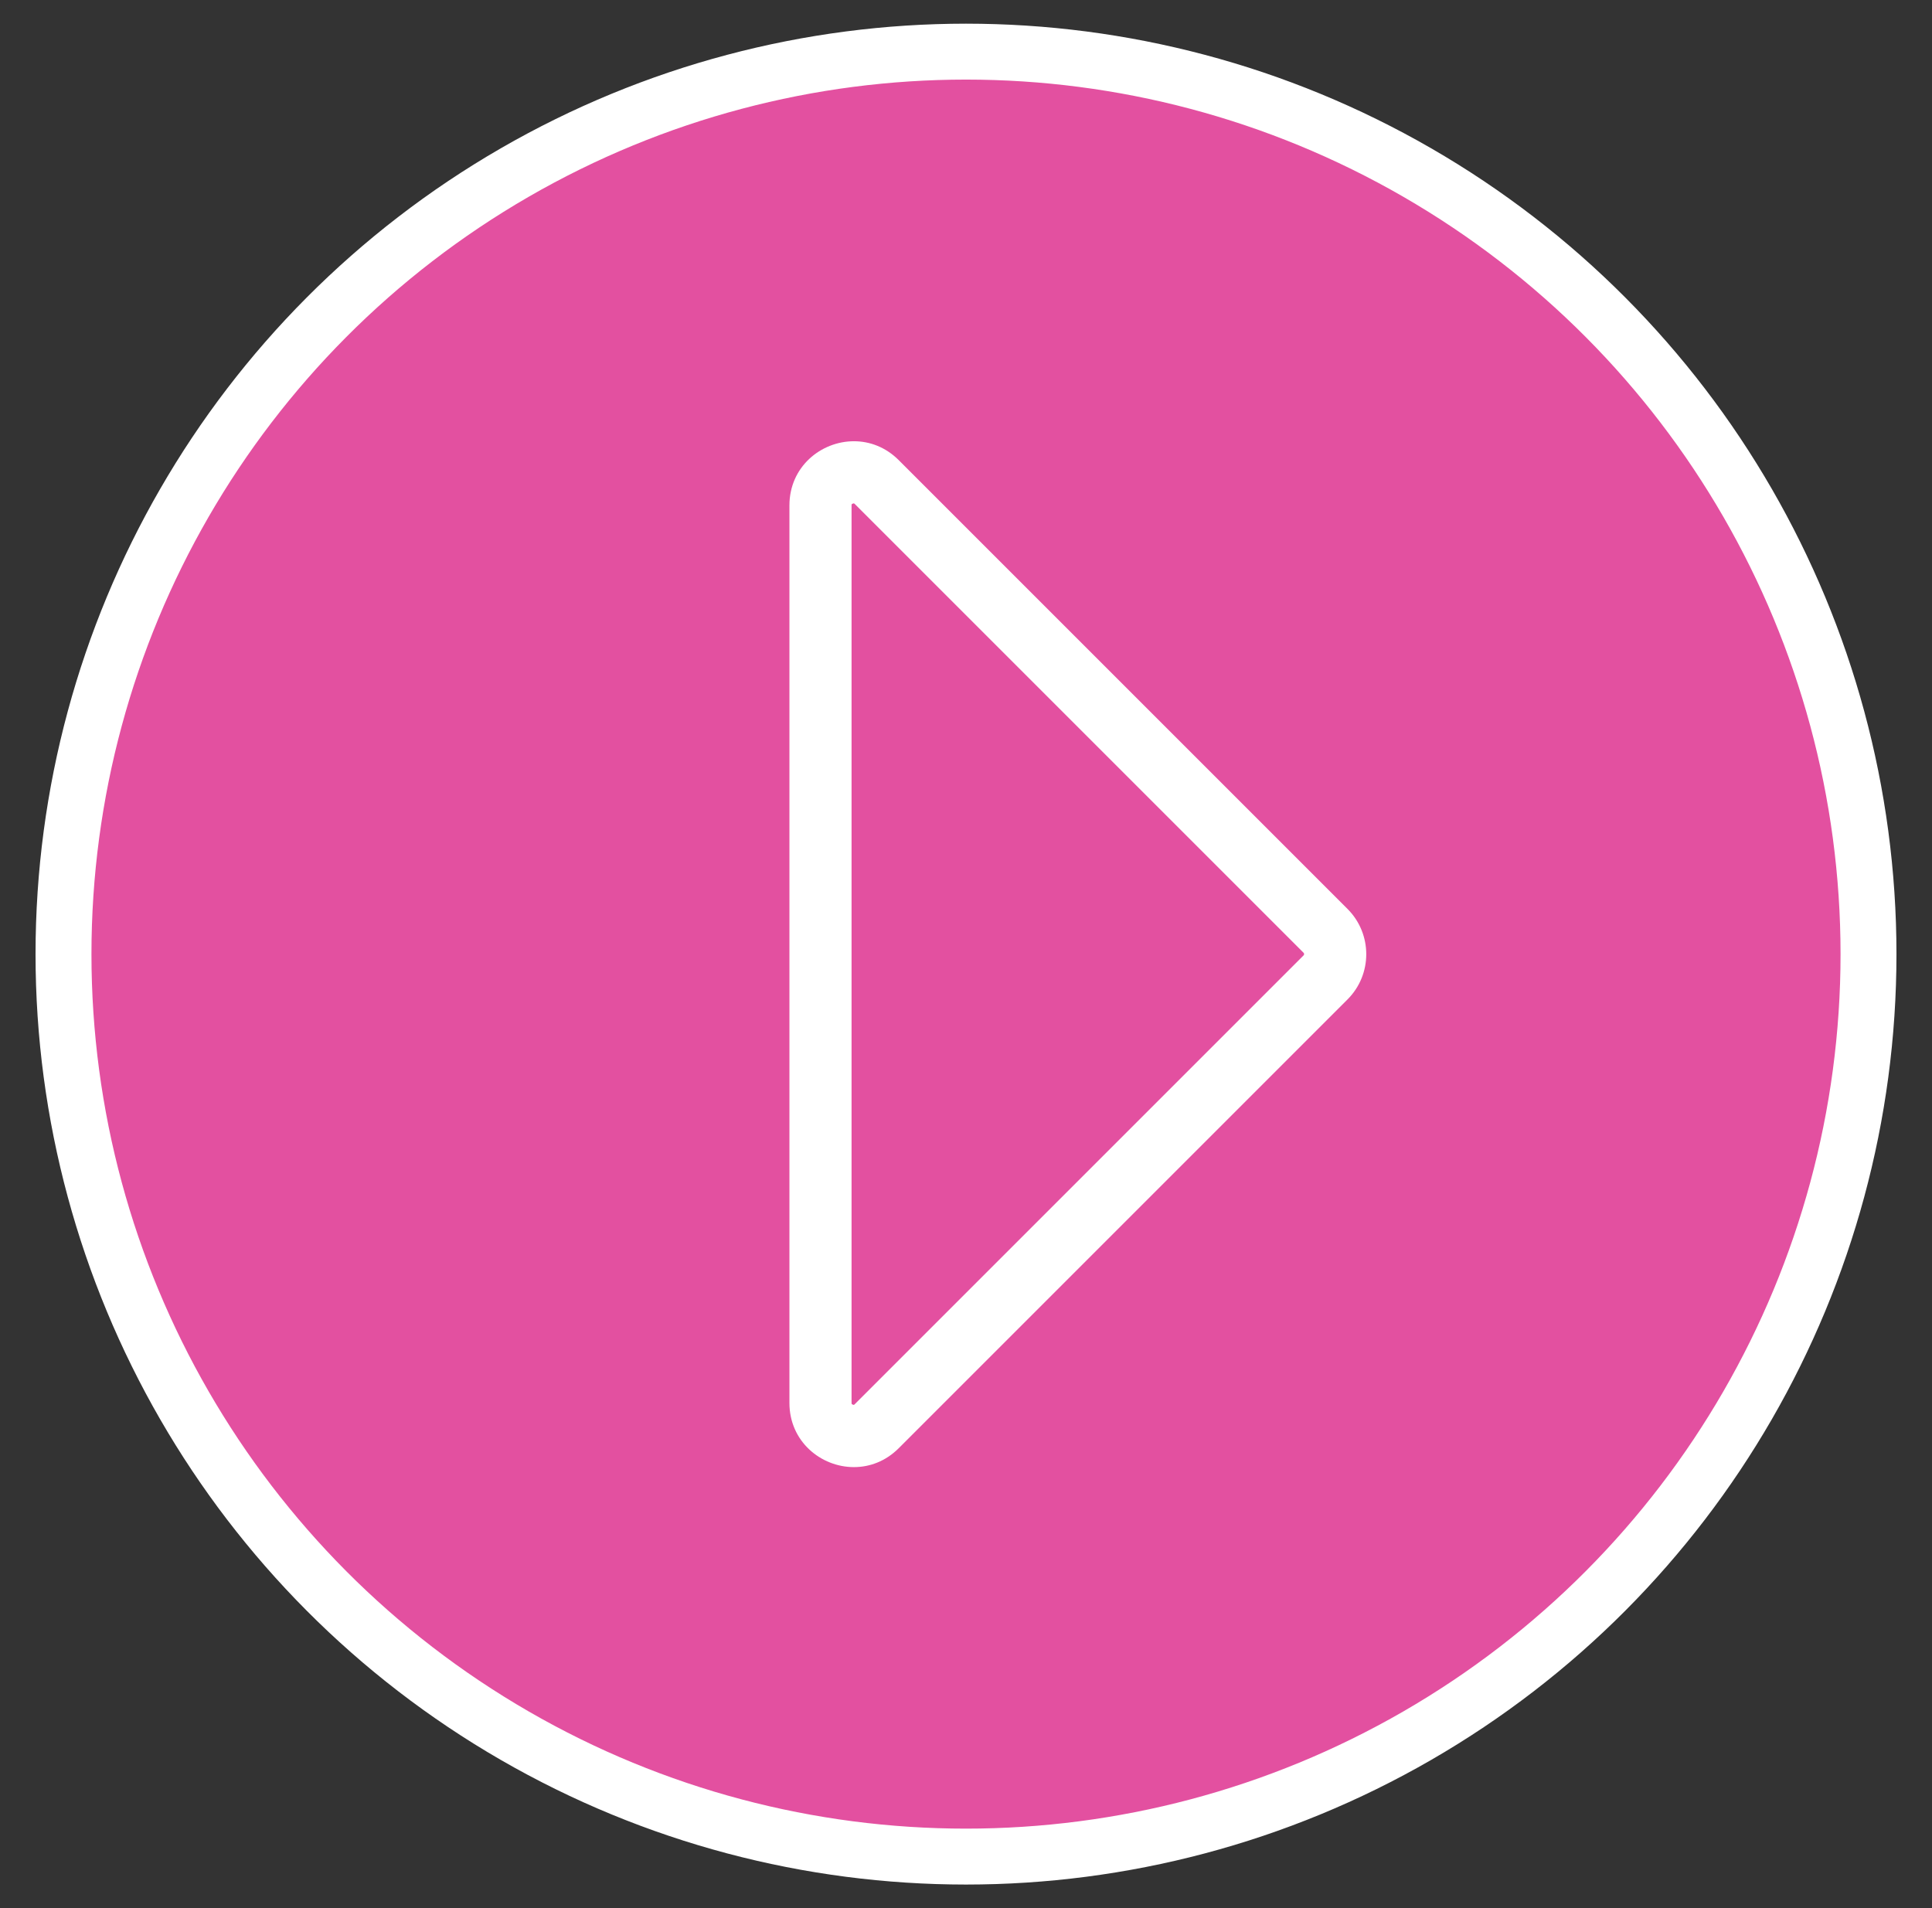 <?xml version="1.0" encoding="UTF-8"?>
<svg id="ui" xmlns="http://www.w3.org/2000/svg" viewBox="0 0 310.96 307.14">
  <rect x="0" y="0" width="310.96" height="307.14" fill="#333333" stroke="none"/>
  <circle cx="155.48" cy="153.57" r="145.26" style="fill: #ccfff9; stroke-width: 0px;"/>
  <circle cx="155.48" cy="153.57" r="145.26" style="fill: #e350a0; stroke: #fff; stroke-miterlimit: 10; stroke-width: 9px;"/>
  <path d="m137.44,71.01v10s.07.04.14.11l72.23,72.23c.12.12.12.31,0,.43l-72.23,72.23c-.08.08-.13.11-.14.11-.15,0-.33-.1-.36-.15,0-.01-.02-.07-.02-.18V81.34c0-.11.01-.16.01-.16h0c.04-.06.22-.16.37-.16v-10m0,0c-5.3,0-10.38,4.11-10.38,10.33v144.46c0,6.21,5.08,10.33,10.38,10.33,2.53,0,5.11-.94,7.21-3.04l72.23-72.23c4.03-4.02,4.03-10.55,0-14.58l-72.23-72.23c-2.1-2.1-4.68-3.04-7.21-3.04h0Z" style="fill: #fff; stroke-width: 0px;"/>
</svg>